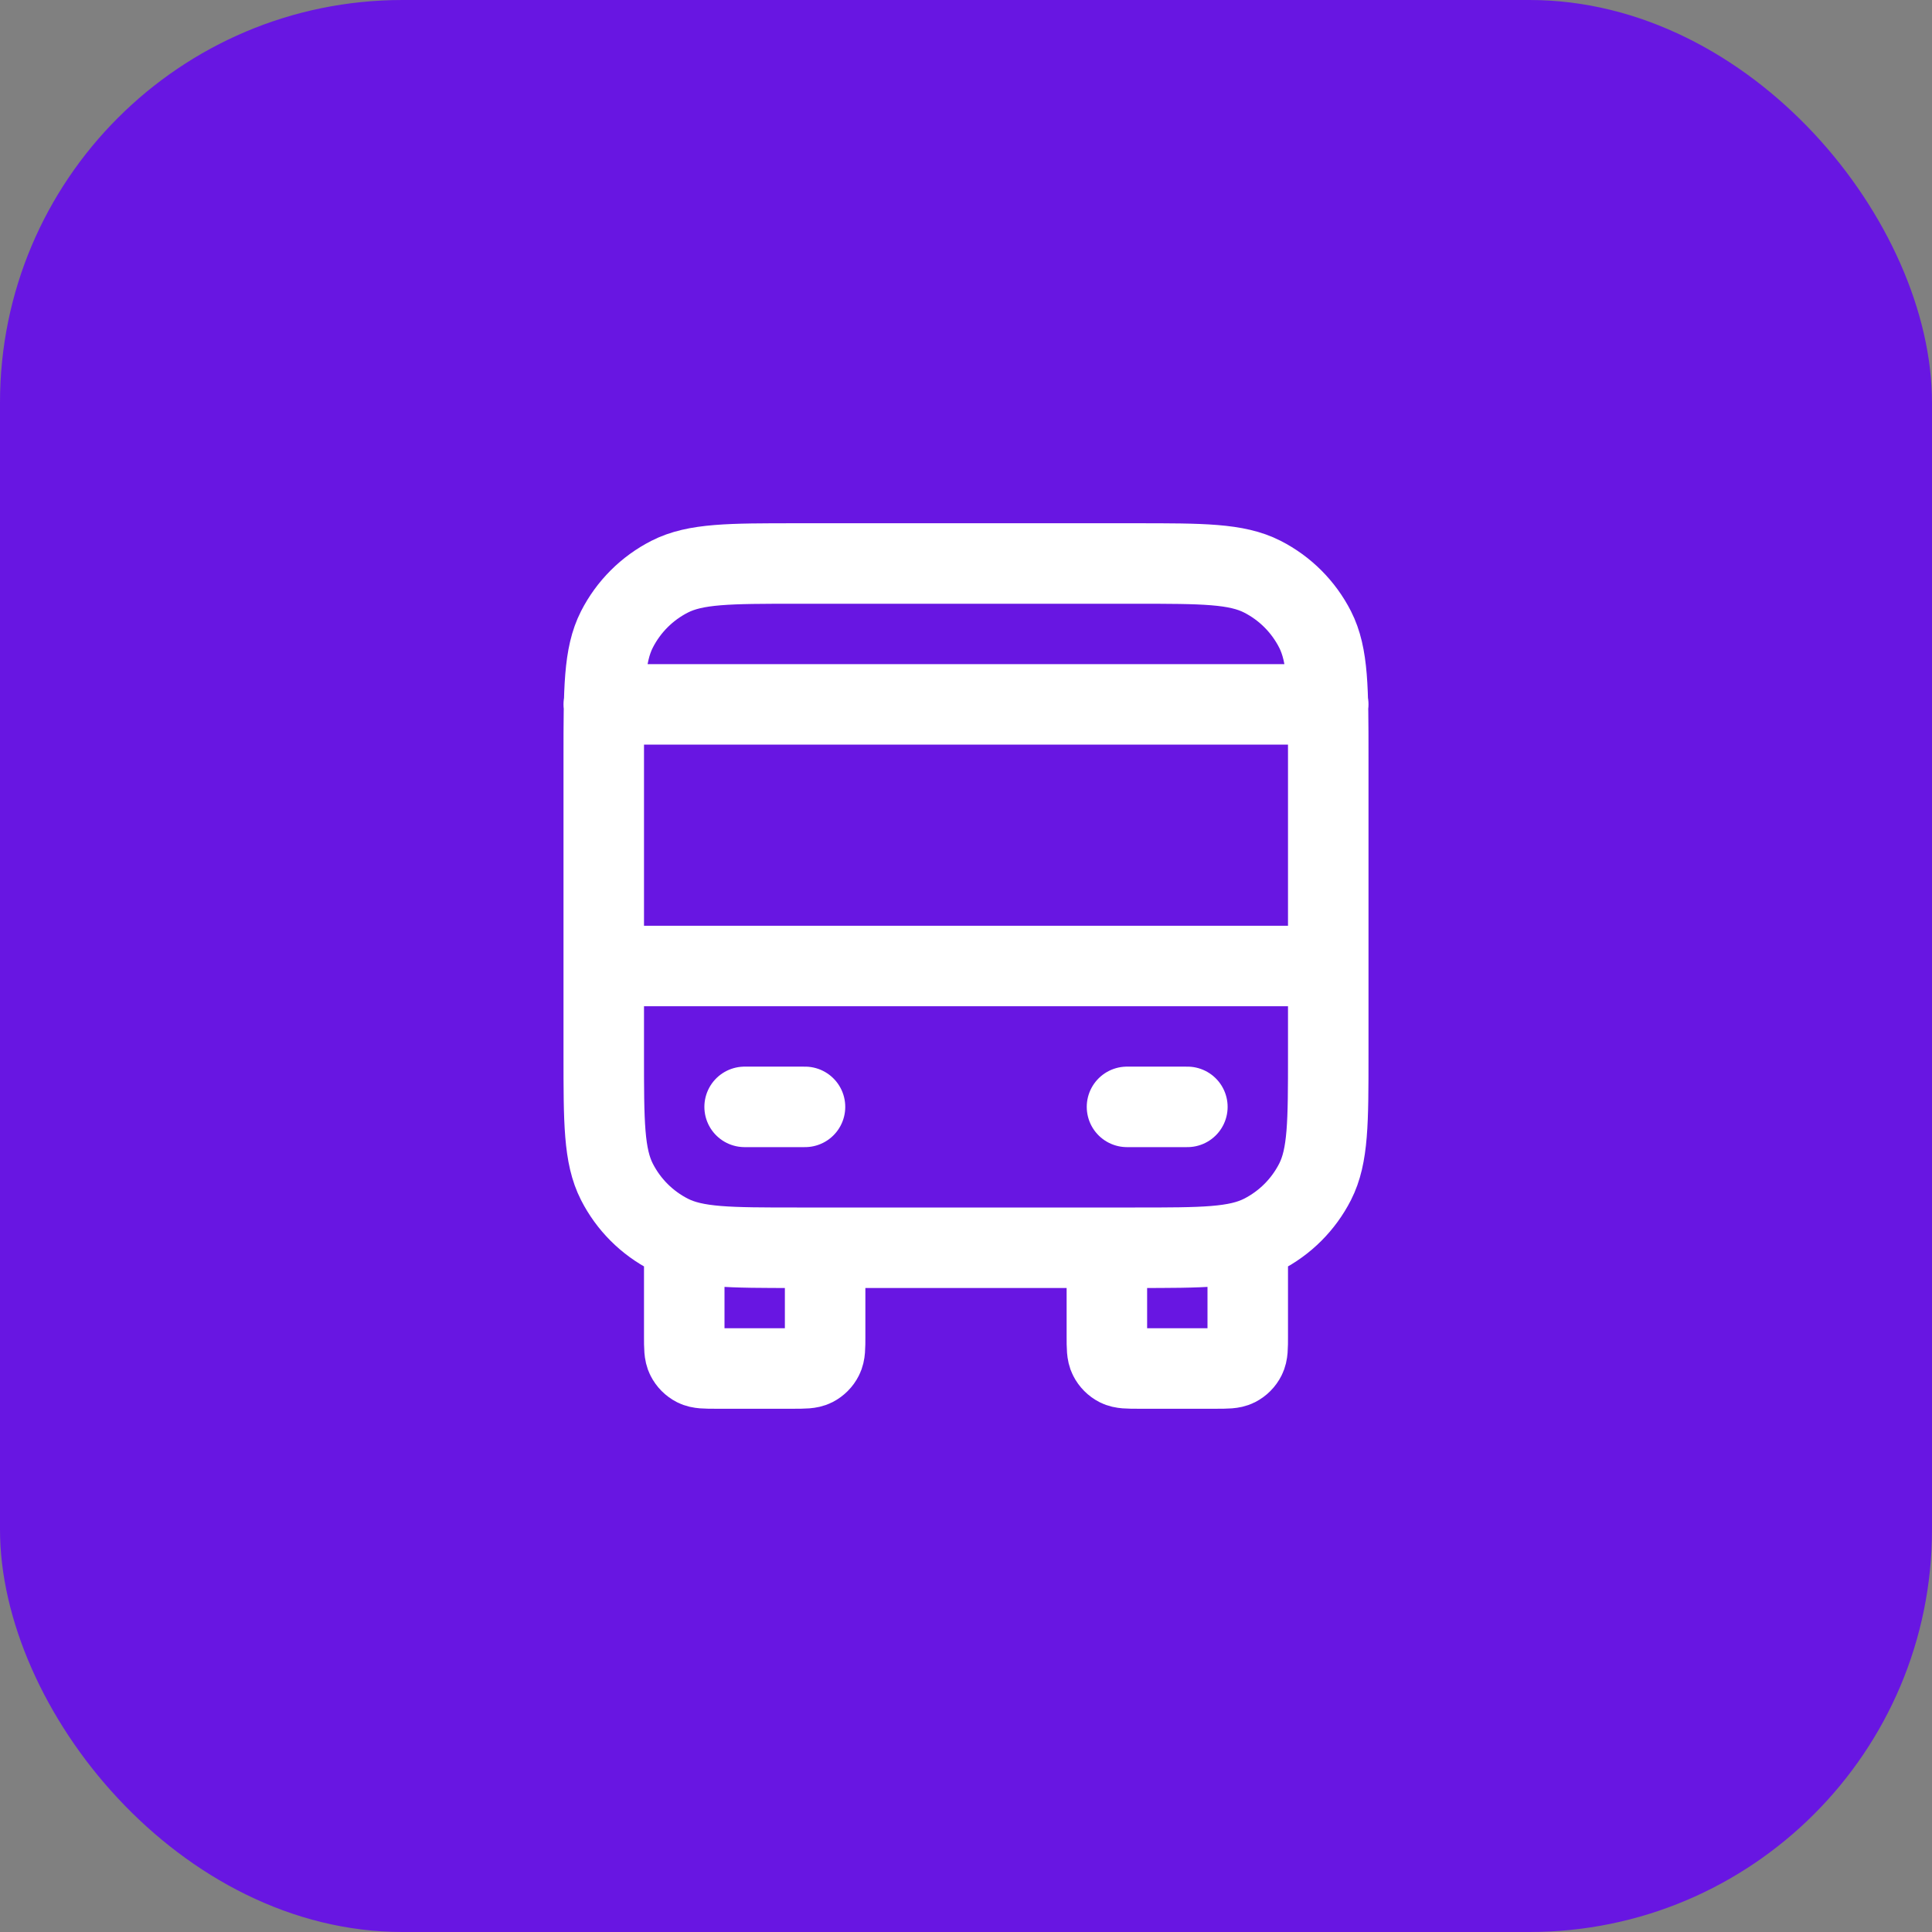 <svg width="48" height="48" viewBox="0 0 48 48" fill="none" xmlns="http://www.w3.org/2000/svg">
<rect x="0" y="0" width="48" height="48" fill="#808080" stroke="none"/>
<rect width="48" height="48" rx="10" fill="#6816E2"/>
<path d="M20.5 31V33.2C20.5 33.48 20.5 33.62 20.445 33.727C20.398 33.821 20.321 33.898 20.227 33.946C20.12 34 19.98 34 19.7 34H17.8C17.52 34 17.38 34 17.273 33.946C17.179 33.898 17.102 33.821 17.055 33.727C17 33.62 17 33.48 17 33.2V31M31 31V33.2C31 33.48 31 33.62 30.945 33.727C30.898 33.821 30.821 33.898 30.727 33.946C30.62 34 30.48 34 30.2 34H28.3C28.02 34 27.88 34 27.773 33.946C27.679 33.898 27.602 33.821 27.555 33.727C27.5 33.62 27.5 33.48 27.5 33.2V31M15 24H33M15 17.5H33M18.5 27.5H20M28 27.5H29.5M19.8 31H28.2C29.88 31 30.72 31 31.362 30.673C31.927 30.385 32.385 29.927 32.673 29.362C33 28.72 33 27.88 33 26.2V18.8C33 17.12 33 16.28 32.673 15.638C32.385 15.073 31.927 14.615 31.362 14.327C30.72 14 29.88 14 28.2 14H19.8C18.12 14 17.28 14 16.638 14.327C16.073 14.615 15.615 15.073 15.327 15.638C15 16.28 15 17.12 15 18.8V26.2C15 27.88 15 28.72 15.327 29.362C15.615 29.927 16.073 30.385 16.638 30.673C17.28 31 18.12 31 19.8 31Z" stroke="white" stroke-width="2" stroke-linecap="round" stroke-linejoin="round"/>
</svg>
